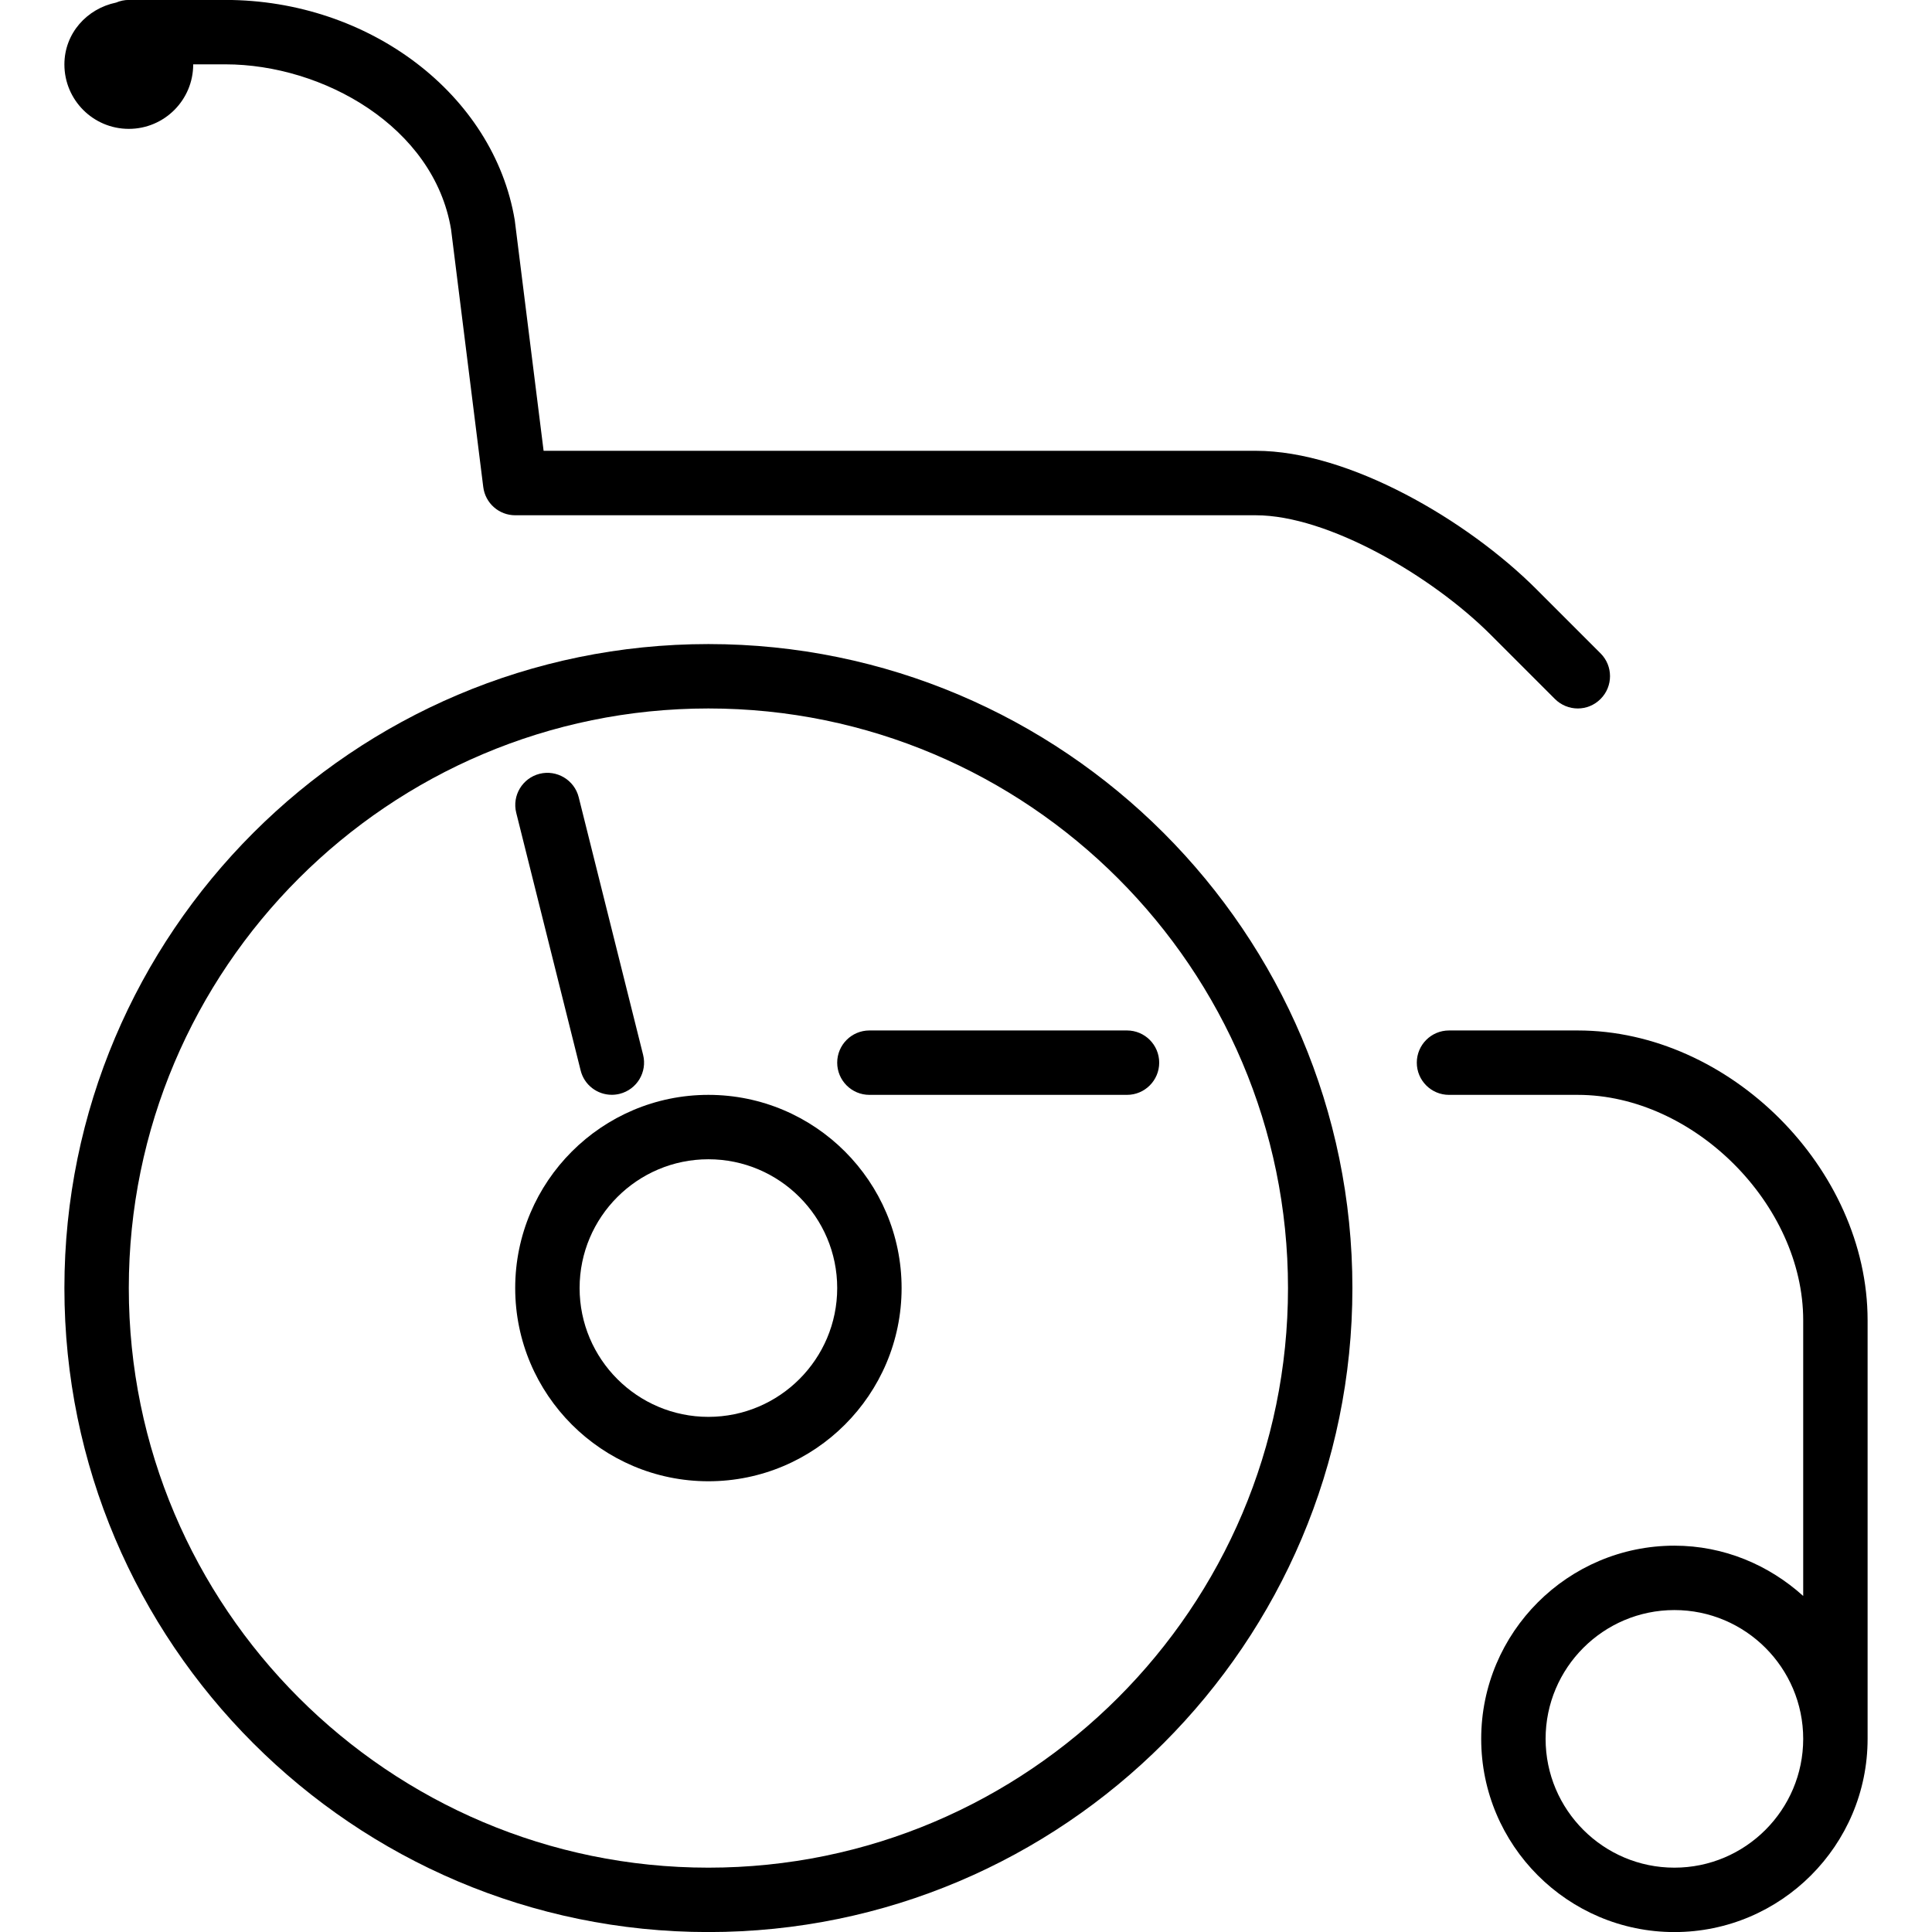 <?xml version="1.0" encoding="iso-8859-1"?>
<!-- Generator: Adobe Illustrator 19.0.0, SVG Export Plug-In . SVG Version: 6.00 Build 0)  -->
<svg version="1.1" id="Layer_1" xmlns="http://www.w3.org/2000/svg" xmlns:xlink="http://www.w3.org/1999/xlink" x="0px" y="0px"
	 viewBox="0 0 30 30" style="enable-background:new 0 0 30 30;" xml:space="preserve">
<g>
	<path d="M24.5,16.001h-2c-0.276,0-0.5,0.224-0.5,0.5s0.224,0.5,0.5,0.5h2c1.799,0,3.5,1.701,3.5,3.5v4.281
		c-0.532-0.48-1.229-0.781-2-0.781c-1.654,0-3,1.346-3,3s1.346,3,3,3s3-1.346,3-3v-6.5C29,18.146,26.855,16.001,24.5,16.001z
		 M26,29.001c-1.103,0-2-0.897-2-2s0.897-2,2-2s2,0.897,2,2C28,28.103,27.103,29.001,26,29.001z"/>
	<path d="M9.016,16.621C9.072,16.849,9.276,17,9.5,17c0.04,0,0.081-0.005,0.122-0.015c0.268-0.067,0.431-0.338,0.364-0.606l-1-4
		c-0.067-0.268-0.341-0.43-0.606-0.364c-0.268,0.067-0.431,0.338-0.364,0.606L9.016,16.621z"/>
	<path d="M13,16.501c0,0.276,0.224,0.5,0.5,0.5h4c0.276,0,0.5-0.224,0.5-0.5s-0.224-0.5-0.5-0.5h-4
		C13.224,16.001,13,16.225,13,16.501z"/>
	<path d="M2,2.001c0.552,0,1-0.448,1-1C3,1,3,1,3,0.999h0.5c1.512,0,3.238,0.966,3.504,2.563l0.5,4C7.535,7.813,7.748,8.001,8,8.001
		h11.5c1.122,0,2.735,0.943,3.646,1.854l1,1c0.098,0.097,0.226,0.146,0.354,0.146s0.256-0.049,0.354-0.148
		c0.195-0.195,0.195-0.512,0-0.707l-1-1C22.787,8.08,20.949,7,19.5,7H8.441L7.993,3.418C7.668,1.47,5.737-0.001,3.5-0.001H2
		c-0.07,0-0.136,0.015-0.197,0.041C1.349,0.134,1,0.518,1,1.001C1,1.553,1.448,2.001,2,2.001z"/>
	<path d="M11,10.001c-5.514,0-10,4.486-10,10s4.486,10,10,10s10-4.486,10-10C21,14.486,16.514,10.001,11,10.001z M11,29.001
		c-4.962,0-9-4.037-9-9s4.038-9,9-9s9,4.037,9,9S15.962,29.001,11,29.001z"/>
	<path d="M11,17.001c-1.654,0-3,1.346-3,3s1.346,3,3,3s3-1.346,3-3S12.654,17.001,11,17.001z M11,22.001c-1.103,0-2-0.897-2-2
		s0.897-2,2-2s2,0.897,2,2C13,21.103,12.103,22.001,11,22.001z"/>
</g>
</svg>
